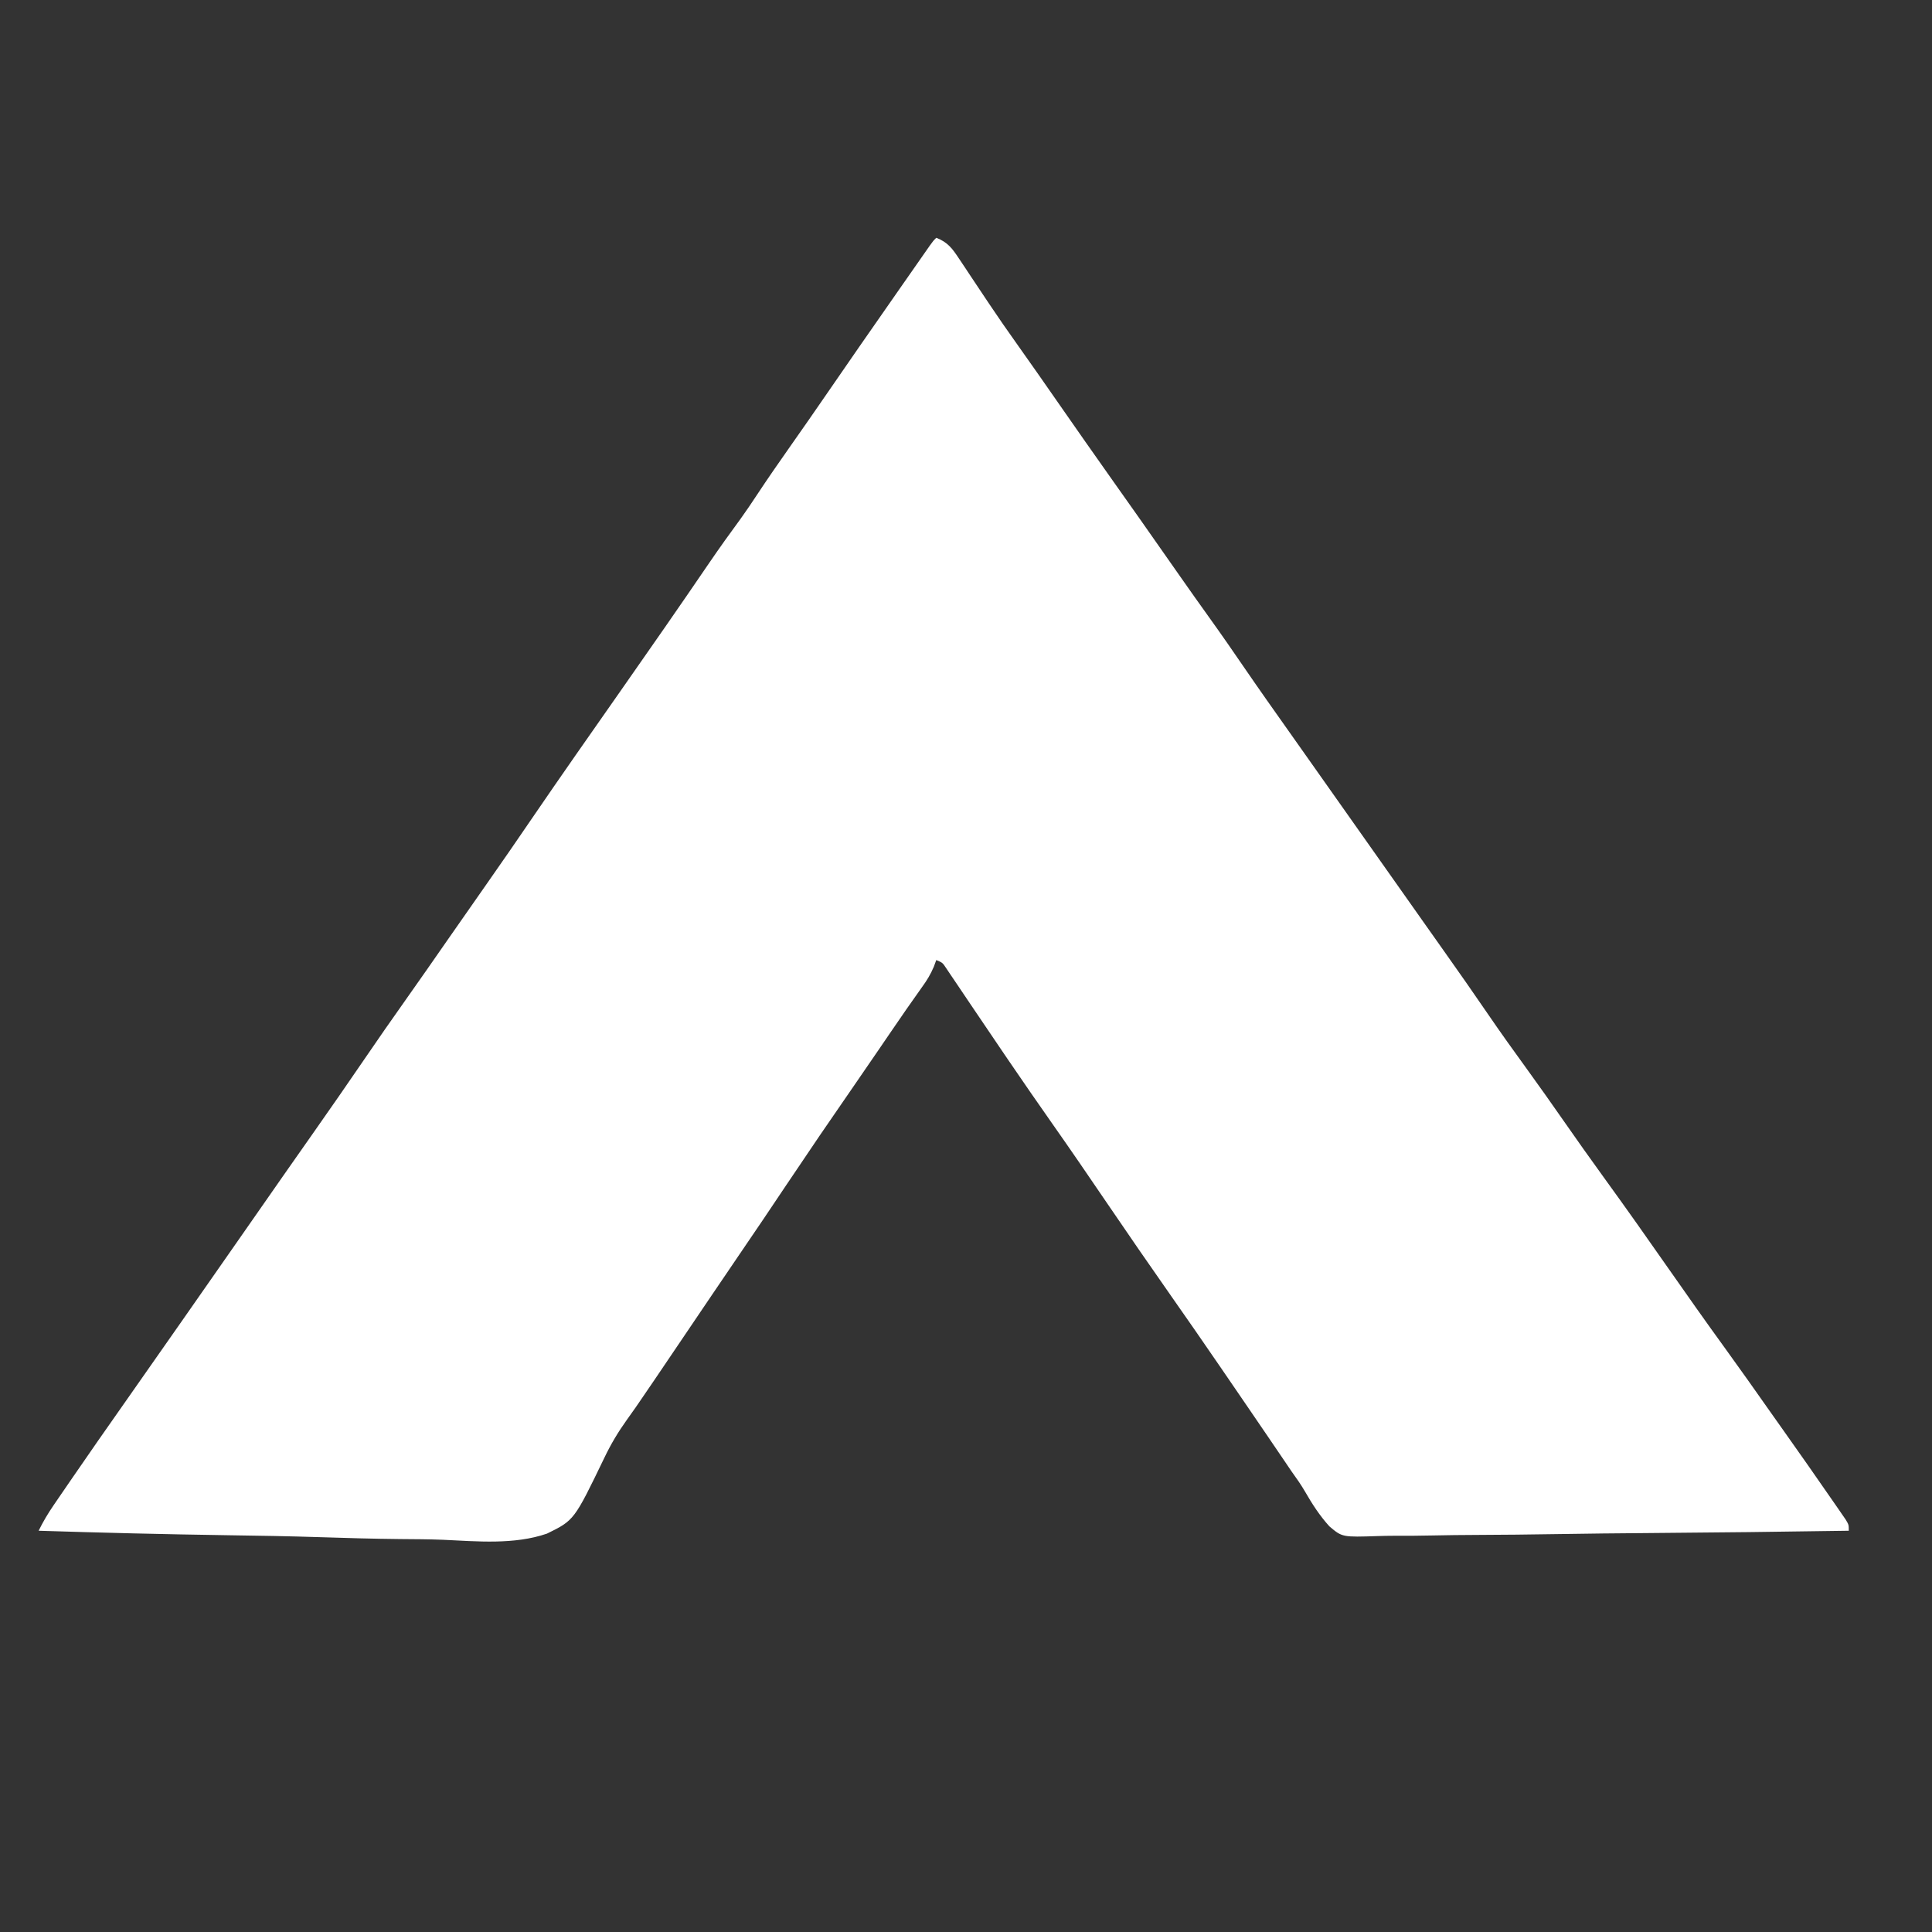 <?xml version="1.0" encoding="UTF-8"?>
<svg version="1.1" xmlns="http://www.w3.org/2000/svg" width="650" height="650">
<rect width="100%" height="100%" fill="#333333" stroke="none"/>
<path d="M0 0 C337.92 0 675.84 0 1024 0 C1024 337.92 1024 675.84 1024 1024 C686.08 1024 348.16 1024 0 1024 C0 686.08 0 348.16 0 0 Z " fill="none" transform="translate(0,0)"/>
<path d="M0 0 C3.883 1.499 5.418 3.639 7.688 7.066 C8.726 8.617 8.726 8.617 9.785 10.2 C10.147 10.748 10.508 11.296 10.88 11.861 C12.396 14.163 13.931 16.451 15.466 18.74 C16.236 19.89 17.005 21.04 17.773 22.19 C20.799 26.72 23.901 31.189 27.062 35.625 C31.752 42.22 36.385 48.853 41 55.5 C47.152 64.356 53.342 73.184 59.573 81.985 C62.009 85.426 64.443 88.869 66.875 92.312 C67.608 93.35 67.608 93.35 68.356 94.409 C72.899 100.845 77.41 107.303 81.923 113.76 C85.316 118.611 88.734 123.442 92.188 128.25 C96.12 133.726 99.949 139.268 103.757 144.831 C108.596 151.89 113.536 158.876 118.484 165.859 C120.993 169.403 123.496 172.952 126 176.5 C127 177.917 128 179.333 129 180.75 C144 202 144 202 159 223.25 C159.495 223.951 159.99 224.653 160.5 225.375 C161.5 226.791 162.499 228.207 163.498 229.623 C166.007 233.179 168.519 236.734 171.035 240.285 C175.886 247.136 180.703 254.005 185.438 260.938 C189.836 267.373 194.371 273.701 198.953 280.008 C203.03 285.629 207.03 291.302 211 297 C215.486 303.437 220.019 309.836 224.625 316.188 C231.99 326.345 239.227 336.59 246.406 346.879 C252.617 355.777 258.873 364.635 265.244 373.419 C270.4 380.535 275.466 387.712 280.521 394.9 C281.996 396.995 283.478 399.086 284.961 401.176 C290.438 408.897 295.87 416.648 301.25 424.438 C301.824 425.261 302.397 426.085 302.988 426.933 C303.513 427.696 304.037 428.46 304.578 429.246 C305.281 430.262 305.281 430.262 305.997 431.299 C307 433 307 433 307 435 C284.634 435.351 262.269 435.615 239.901 435.777 C229.514 435.854 219.129 435.96 208.743 436.132 C199.688 436.281 190.634 436.378 181.578 436.411 C176.784 436.431 171.994 436.476 167.202 436.586 C162.684 436.688 158.171 436.719 153.652 436.697 C152 436.701 150.348 436.73 148.697 436.788 C136.586 437.191 136.586 437.191 132.261 433.526 C128.999 429.936 126.446 425.974 124.035 421.779 C122.672 419.436 121.121 417.247 119.539 415.047 C118.565 413.616 117.594 412.184 116.625 410.75 C115.526 409.134 114.427 407.518 113.328 405.902 C112.78 405.094 112.231 404.286 111.666 403.453 C108.912 399.399 106.143 395.356 103.375 391.312 C102.833 390.521 102.291 389.729 101.733 388.913 C100.664 387.351 99.595 385.79 98.526 384.229 C97.546 382.798 96.567 381.367 95.587 379.936 C90.104 371.925 84.574 363.948 79 356 C71.749 345.658 64.578 335.265 57.477 324.82 C51.371 315.842 45.244 306.883 39 298 C34.135 291.077 29.325 284.119 24.562 277.125 C23.949 276.225 23.336 275.325 22.704 274.398 C19.388 269.524 16.083 264.642 12.789 259.754 C12.103 258.739 11.416 257.723 10.709 256.677 C9.384 254.718 8.063 252.756 6.746 250.792 C6.153 249.915 5.56 249.039 4.949 248.137 C4.427 247.36 3.904 246.584 3.366 245.784 C2.108 243.872 2.108 243.872 0 243 C-0.272 243.74 -0.544 244.48 -0.824 245.242 C-1.941 247.861 -3.142 249.833 -4.812 252.125 C-8.36 257.08 -11.816 262.091 -15.25 267.125 C-16.39 268.794 -17.531 270.464 -18.672 272.133 C-19.514 273.365 -19.514 273.365 -20.373 274.622 C-22.743 278.086 -25.121 281.543 -27.5 285 C-39.22 301.998 -39.22 301.998 -50.75 319.125 C-55.719 326.614 -60.778 334.041 -65.838 341.47 C-72.669 351.502 -79.466 361.556 -86.262 371.612 C-95.692 385.564 -95.692 385.564 -99.652 391.336 C-100.129 392.034 -100.606 392.731 -101.097 393.45 C-102.076 394.867 -103.07 396.273 -104.087 397.663 C-107.022 401.757 -109.475 405.857 -111.649 410.408 C-121.822 431.481 -121.822 431.481 -130.971 435.966 C-141.991 439.771 -154.514 438.572 -165.962 438.042 C-170.756 437.852 -175.55 437.837 -180.347 437.801 C-189.401 437.708 -198.443 437.463 -207.492 437.161 C-217.805 436.823 -228.118 436.66 -238.436 436.51 C-259.63 436.197 -280.814 435.671 -302 435 C-300.527 431.993 -298.907 429.266 -297.016 426.5 C-296.417 425.623 -295.819 424.747 -295.203 423.843 C-294.558 422.905 -293.914 421.967 -293.25 421 C-292.58 420.022 -291.911 419.044 -291.221 418.036 C-285.119 409.137 -278.94 400.294 -272.734 391.468 C-269.817 387.316 -266.909 383.158 -264 379 C-260.525 374.034 -257.049 369.069 -253.57 364.105 C-247.364 355.248 -241.173 346.38 -235 337.5 C-229.969 330.263 -224.931 323.032 -219.875 315.812 C-219.021 314.593 -219.021 314.593 -218.151 313.35 C-215.261 309.224 -212.368 305.099 -209.473 300.977 C-203.726 292.787 -198.01 284.579 -192.375 276.312 C-187.886 269.727 -183.335 263.19 -178.726 256.688 C-173.797 249.731 -168.933 242.731 -164.07 235.729 C-159.667 229.391 -155.246 223.067 -150.812 216.75 C-145.834 209.652 -140.917 202.515 -136.032 195.352 C-126.237 181.007 -116.258 166.788 -106.292 152.561 C-96.246 138.217 -86.241 123.847 -76.382 109.375 C-72.947 104.346 -69.412 99.404 -65.801 94.5 C-63.924 91.895 -62.143 89.243 -60.375 86.562 C-56.74 81.057 -52.979 75.648 -49.188 70.25 C-44.972 64.248 -40.77 58.238 -36.625 52.188 C-29.473 41.753 -22.236 31.377 -15 21 C-14.318 20.021 -13.636 19.043 -12.933 18.034 C-10.977 15.23 -9.02 12.427 -7.062 9.625 C-6.465 8.769 -5.868 7.912 -5.253 7.03 C-4.707 6.249 -4.16 5.469 -3.598 4.664 C-3.118 3.978 -2.639 3.292 -2.145 2.584 C-1 1 -1 1 0 0 Z " fill="white" transform="translate(315,80)"/>
</svg>